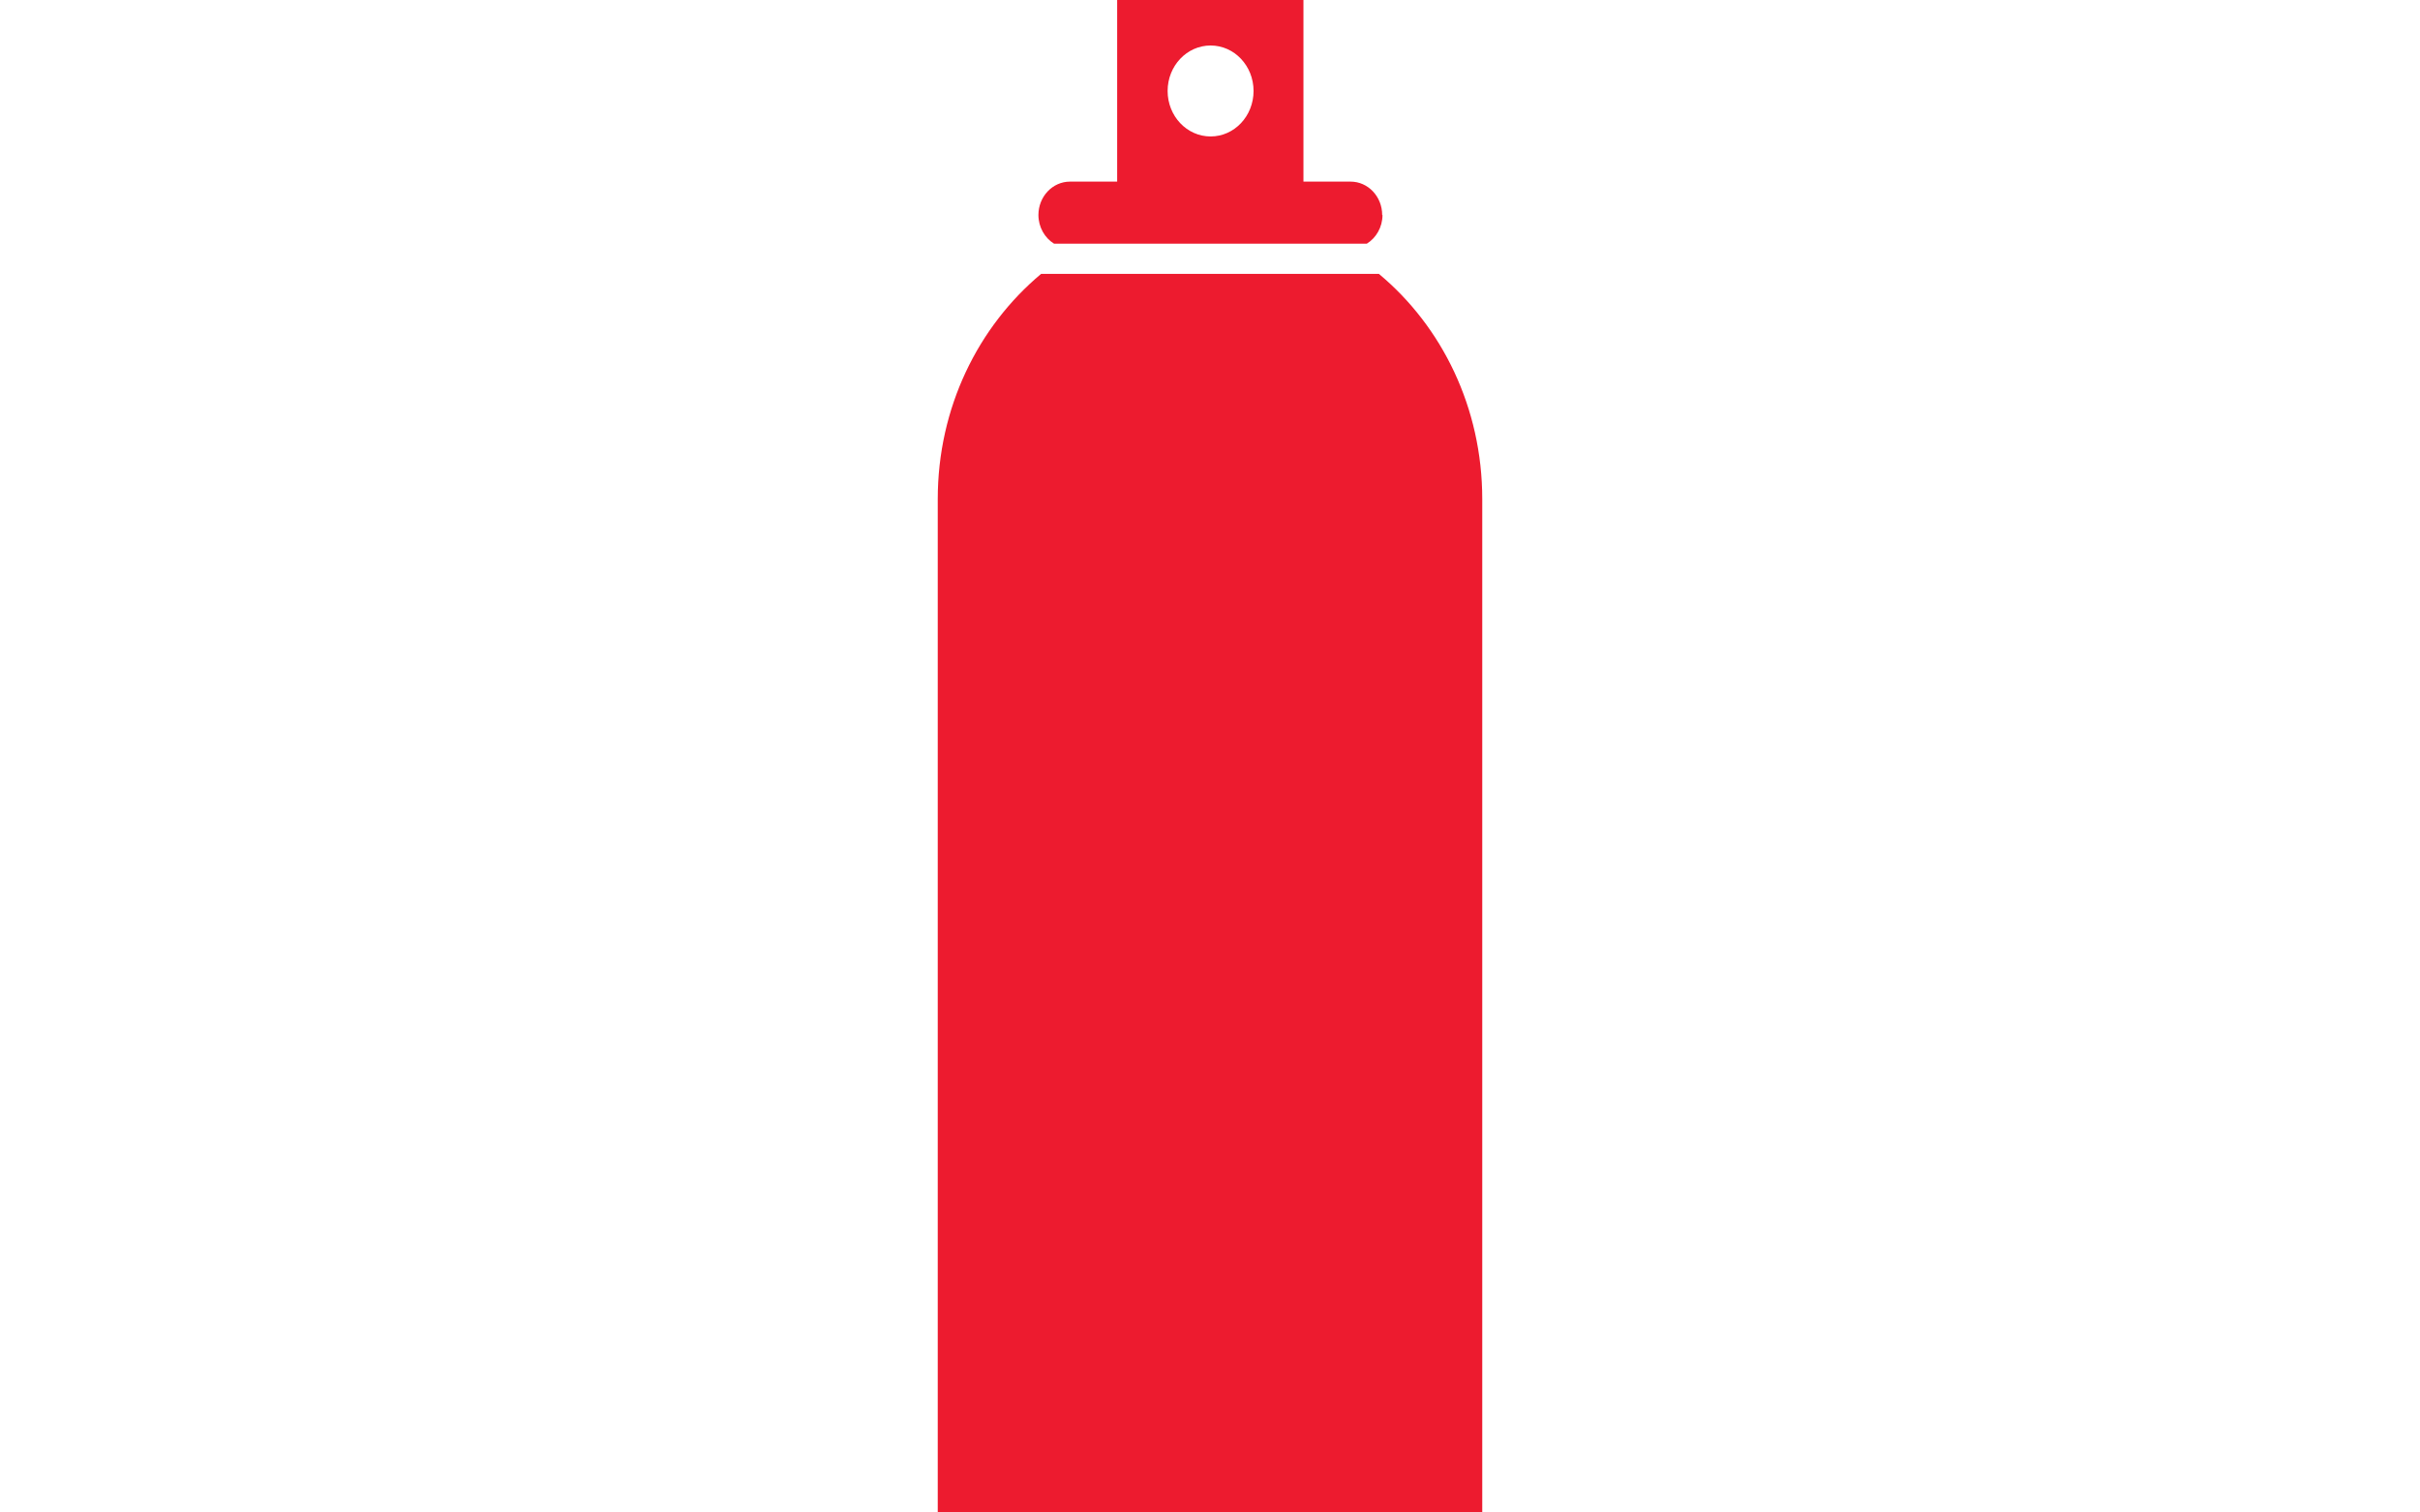 <svg width="80" height="50" viewBox="0 0 80 50" fill="none" xmlns="http://www.w3.org/2000/svg">
<path d="M45.692 7.108C45.692 6.498 45.225 6.004 44.649 6.004H43.089V0H36.931V6.004H35.371C34.795 6.004 34.328 6.498 34.328 7.108C34.328 7.508 34.536 7.865 34.844 8.055H45.185C45.493 7.865 45.702 7.508 45.702 7.108M40.02 4.511C39.235 4.511 38.599 3.838 38.599 3.007C38.599 2.177 39.235 1.504 40.02 1.504C40.805 1.504 41.44 2.177 41.44 3.007C41.44 3.838 40.805 4.511 40.02 4.511Z" fill="#ED1B2F"/>
<path d="M31 16.498V50H49V16.498C49 13.48 47.669 10.789 45.583 9.054H34.417C32.331 10.799 31 13.48 31 16.498Z" fill="#ED1B2F"/>
</svg>
